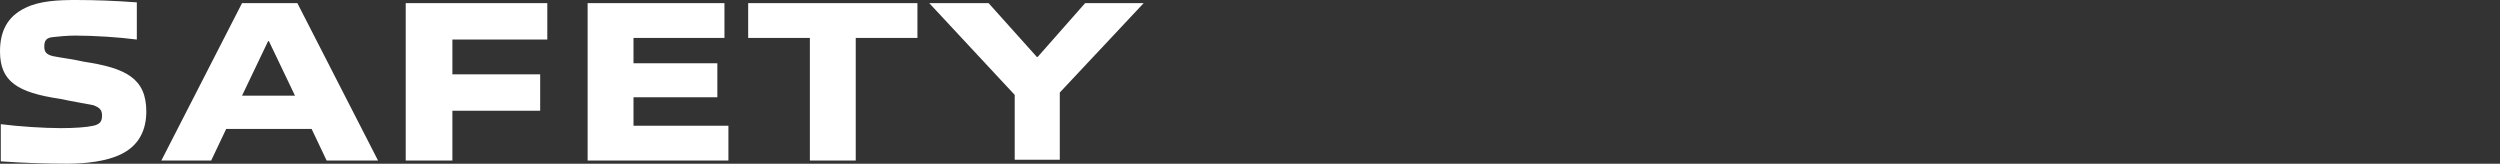 <?xml version="1.0" encoding="utf-8"?>
<!-- Generator: Adobe Illustrator 27.7.0, SVG Export Plug-In . SVG Version: 6.00 Build 0)  -->
<svg version="1.1" id="レイヤー_1" xmlns="http://www.w3.org/2000/svg" xmlns:xlink="http://www.w3.org/1999/xlink" x="0px"
	 y="0px" viewBox="0 0 316.1 20.7" style="enable-background:new 0 0 316.1 20.7;" xml:space="preserve">
<rect x="0" y="0" width="316.1" height="20.7" fill="#333333" stroke="none"/>
<style type="text/css">
	.st0{fill:#FFFFFF;}
</style>
<g>
	<g>
		<path class="st0" d="M15.3,19.5c-1.8,0.9-4.5,1.2-6.8,1.2c-2.8,0-5.5-0.1-8.4-0.3v-4.7c2.3,0.3,5.5,0.5,7.6,0.5
			c1.7,0,3.2-0.1,4.1-0.3c0.9-0.2,1.1-0.6,1.1-1.3c0-0.7-0.3-1-1.1-1.3c-1-0.2-2.8-0.5-4.2-0.8C2.2,11.7,0,10.3,0,6.5
			C0,4,0.9,2.1,3.2,1C5,0.1,7.4,0,9.6,0c2.5,0,5,0.1,7.7,0.3V5C15,4.7,11.9,4.5,9.5,4.5c-0.9,0-2.1,0.1-2.9,0.2
			c-0.8,0.1-1,0.5-1,1.2c0,0.7,0.3,1,1.1,1.2c1,0.2,2.6,0.4,3.9,0.7c5.3,0.8,7.9,2.1,7.9,6.3C18.5,16.4,17.6,18.4,15.3,19.5z"/>
		<path class="st0" d="M41.3,20.3l-1.9-4H28.6l-1.9,4h-6.3L30.6,0.4h7l10.2,19.9H41.3z M34,5.2h-0.1l-3.3,6.9h6.7L34,5.2z"/>
		<path class="st0" d="M57.2,14v6.3h-5.9V0.4h17.9V5h-12v4.4h11.1V14H57.2z"/>
		<path class="st0" d="M74.3,20.3V0.4h17.3v4.4H80.1V8h10.6v4.3H80.1v3.6h12v4.4H74.3z"/>
		<path class="st0" d="M102.4,20.3V4.8h-7.8V0.4H116v4.4h-7.8v15.5H102.4z"/>
		<path class="st0" d="M128.3,20.3V12L117.5,0.4h7.5l6.1,6.8h0.1l6-6.8h7.4l-10.6,11.3v8.5H128.3z"/>
	</g>
</g>
</svg>
